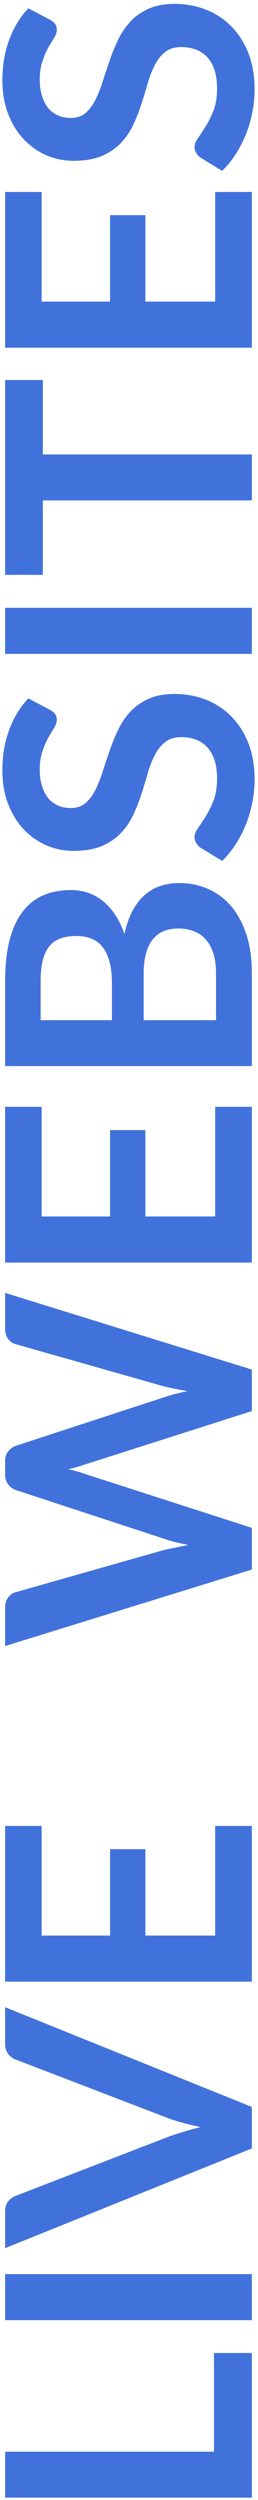 <svg width="63" height="610" viewBox="0 0 63 610" fill="none" xmlns="http://www.w3.org/2000/svg">
<path d="M52.25 574.123H61.5V609.414H1.25V598.206H52.25V574.123ZM61.5 554.87V566.12H1.25V554.87H61.5ZM1.25 489.756L61.5 514.089V524.214L1.25 548.547V539.547C1.25 538.575 1.486 537.783 1.958 537.172C2.431 536.561 3.042 536.103 3.792 535.797L40.542 521.589C41.736 521.117 43.056 520.672 44.5 520.256C45.917 519.811 47.403 519.394 48.958 519.006C47.403 518.672 45.917 518.311 44.5 517.922C43.056 517.533 41.736 517.103 40.542 516.631L3.792 502.506C3.153 502.283 2.569 501.853 2.042 501.214C1.514 500.547 1.25 499.742 1.25 498.797V489.756ZM10.167 472.269H26.875V451.186H35.5V472.269H52.542V445.519H61.5V483.519H1.25L1.25 445.519H10.167L10.167 472.269ZM1.25 315.462L61.5 334.17V344.295L20.333 357.462C19.333 357.823 18.111 358.156 16.667 358.462C17.361 358.629 18.014 358.795 18.625 358.962C19.236 359.129 19.806 359.309 20.333 359.504L61.5 372.795V382.962L1.25 401.629V392.254C1.25 391.281 1.486 390.476 1.958 389.837C2.403 389.17 3.014 388.726 3.792 388.504L39.833 378.254C40.722 378.031 41.694 377.823 42.75 377.629C43.778 377.406 44.861 377.184 46 376.962C44.833 376.74 43.736 376.504 42.708 376.254C41.681 375.976 40.722 375.684 39.833 375.379L3.792 363.545C3.153 363.323 2.569 362.892 2.042 362.254C1.514 361.587 1.25 360.781 1.25 359.837V356.545C1.25 355.573 1.486 354.781 1.958 354.17C2.431 353.559 3.042 353.101 3.792 352.795L39.833 341.004C41.556 340.42 43.542 339.892 45.792 339.42C43.597 339.059 41.611 338.656 39.833 338.212L3.792 327.962C3.097 327.795 2.5 327.379 2 326.712C1.5 326.017 1.25 325.198 1.25 324.254V315.462ZM10.167 296.813H26.875V275.73H35.5V296.813H52.542V270.063H61.5V308.063H1.25L1.25 270.063H10.167V296.813ZM52.75 237.589C52.75 235.506 52.5 233.756 52 232.339C51.5 230.922 50.833 229.797 50 228.964C49.167 228.103 48.194 227.492 47.083 227.131C45.972 226.742 44.792 226.547 43.542 226.547C42.236 226.547 41.069 226.756 40.042 227.172C38.986 227.589 38.097 228.242 37.375 229.131C36.625 230.019 36.056 231.172 35.667 232.589C35.278 233.978 35.083 235.658 35.083 237.631V248.922H52.75V237.589ZM9.917 248.922H27.333V240.006C27.333 236.172 26.639 233.283 25.25 231.339C23.861 229.367 21.653 228.381 18.625 228.381C15.486 228.381 13.25 229.269 11.917 231.047C10.583 232.825 9.917 235.603 9.917 239.381V248.922ZM1.25 239.381C1.25 235.436 1.625 232.061 2.375 229.256C3.125 226.45 4.194 224.158 5.583 222.381C6.972 220.575 8.653 219.256 10.625 218.422C12.597 217.589 14.819 217.172 17.292 217.172C18.708 217.172 20.069 217.381 21.375 217.797C22.653 218.214 23.861 218.867 25 219.756C26.111 220.617 27.125 221.728 28.042 223.089C28.958 224.422 29.736 226.019 30.375 227.881C32.236 219.603 36.708 215.464 43.792 215.464C46.347 215.464 48.708 215.95 50.875 216.922C53.042 217.894 54.917 219.311 56.5 221.172C58.056 223.033 59.278 225.325 60.167 228.047C61.056 230.769 61.5 233.881 61.5 237.381V260.131H1.25V239.381ZM12.208 173.197C12.792 173.53 13.222 173.891 13.5 174.28C13.75 174.641 13.875 175.1 13.875 175.655C13.875 176.239 13.667 176.878 13.25 177.572C12.806 178.239 12.319 179.044 11.792 179.989C11.264 180.933 10.792 182.044 10.375 183.322C9.931 184.572 9.708 186.058 9.708 187.78C9.708 189.336 9.903 190.697 10.292 191.864C10.653 193.03 11.167 194.016 11.833 194.822C12.5 195.6 13.306 196.183 14.25 196.572C15.167 196.961 16.181 197.155 17.292 197.155C18.708 197.155 19.889 196.766 20.833 195.989C21.778 195.183 22.583 194.128 23.25 192.822C23.917 191.516 24.514 190.03 25.042 188.364C25.569 186.697 26.139 184.989 26.75 183.239C27.333 181.489 28.028 179.78 28.833 178.114C29.611 176.447 30.611 174.961 31.833 173.655C33.028 172.35 34.5 171.308 36.25 170.53C38 169.725 40.125 169.322 42.625 169.322C45.347 169.322 47.903 169.794 50.292 170.739C52.653 171.655 54.722 173.016 56.5 174.822C58.25 176.6 59.639 178.78 60.667 181.364C61.667 183.947 62.167 186.905 62.167 190.239C62.167 192.155 61.972 194.044 61.583 195.905C61.222 197.766 60.694 199.558 60 201.28C59.306 202.975 58.472 204.572 57.5 206.072C56.528 207.572 55.444 208.905 54.25 210.072L48.875 206.78C48.486 206.503 48.167 206.141 47.917 205.697C47.639 205.253 47.5 204.78 47.5 204.28C47.5 203.586 47.792 202.836 48.375 202.03C48.931 201.225 49.556 200.266 50.25 199.155C50.944 198.044 51.583 196.753 52.167 195.28C52.722 193.78 53 191.989 53 189.905C53 186.711 52.25 184.239 50.75 182.489C49.222 180.739 47.042 179.864 44.208 179.864C42.625 179.864 41.333 180.266 40.333 181.072C39.333 181.85 38.5 182.891 37.833 184.197C37.139 185.503 36.556 186.989 36.083 188.655C35.611 190.322 35.097 192.016 34.542 193.739C33.986 195.461 33.319 197.155 32.542 198.822C31.764 200.489 30.75 201.975 29.5 203.28C28.25 204.586 26.694 205.641 24.833 206.447C22.944 207.225 20.625 207.614 17.875 207.614C15.681 207.614 13.542 207.183 11.458 206.322C9.375 205.433 7.528 204.155 5.917 202.489C4.306 200.822 3.014 198.766 2.042 196.322C1.069 193.878 0.583 191.072 0.583 187.905C0.583 184.35 1.139 181.072 2.25 178.072C3.361 175.072 4.917 172.516 6.917 170.405L12.208 173.197ZM61.5 148.295V159.545H1.25V148.295H61.5ZM10.458 92.722V110.888H61.5V122.097H10.458L10.458 140.263H1.25L1.25 92.722H10.458ZM10.167 73.588H26.875V52.504H35.5V73.588H52.542V46.838H61.5V84.838H1.25L1.25 46.838H10.167L10.167 73.588ZM12.208 4.821C12.792 5.155 13.222 5.516 13.5 5.905C13.75 6.266 13.875 6.724 13.875 7.28C13.875 7.863 13.667 8.502 13.25 9.196C12.806 9.863 12.319 10.668 11.792 11.613C11.264 12.557 10.792 13.668 10.375 14.946C9.931 16.196 9.708 17.682 9.708 19.405C9.708 20.96 9.903 22.321 10.292 23.488C10.653 24.655 11.167 25.641 11.833 26.446C12.5 27.224 13.306 27.807 14.25 28.196C15.167 28.585 16.181 28.78 17.292 28.78C18.708 28.78 19.889 28.391 20.833 27.613C21.778 26.807 22.583 25.752 23.25 24.446C23.917 23.141 24.514 21.655 25.042 19.988C25.569 18.321 26.139 16.613 26.75 14.863C27.333 13.113 28.028 11.405 28.833 9.738C29.611 8.071 30.611 6.585 31.833 5.28C33.028 3.974 34.5 2.932 36.25 2.155C38 1.349 40.125 0.946 42.625 0.946C45.347 0.946 47.903 1.418 50.292 2.363C52.653 3.28 54.722 4.641 56.5 6.446C58.25 8.224 59.639 10.405 60.667 12.988C61.667 15.571 62.167 18.53 62.167 21.863C62.167 23.78 61.972 25.669 61.583 27.53C61.222 29.391 60.694 31.182 60 32.905C59.306 34.599 58.472 36.196 57.5 37.696C56.528 39.196 55.444 40.53 54.25 41.696L48.875 38.405C48.486 38.127 48.167 37.766 47.917 37.321C47.639 36.877 47.5 36.405 47.5 35.905C47.5 35.21 47.792 34.46 48.375 33.655C48.931 32.849 49.556 31.891 50.25 30.78C50.944 29.669 51.583 28.377 52.167 26.905C52.722 25.405 53 23.613 53 21.53C53 18.335 52.25 15.863 50.75 14.113C49.222 12.363 47.042 11.488 44.208 11.488C42.625 11.488 41.333 11.891 40.333 12.696C39.333 13.474 38.5 14.516 37.833 15.821C37.139 17.127 36.556 18.613 36.083 20.28C35.611 21.946 35.097 23.641 34.542 25.363C33.986 27.085 33.319 28.78 32.542 30.446C31.764 32.113 30.75 33.599 29.5 34.905C28.25 36.21 26.694 37.266 24.833 38.071C22.944 38.849 20.625 39.238 17.875 39.238C15.681 39.238 13.542 38.807 11.458 37.946C9.375 37.057 7.528 35.78 5.917 34.113C4.306 32.446 3.014 30.391 2.042 27.946C1.069 25.502 0.583 22.696 0.583 19.53C0.583 15.974 1.139 12.696 2.25 9.696C3.361 6.696 4.917 4.141 6.917 2.03L12.208 4.821Z" fill="#4172DC"/>
</svg>
